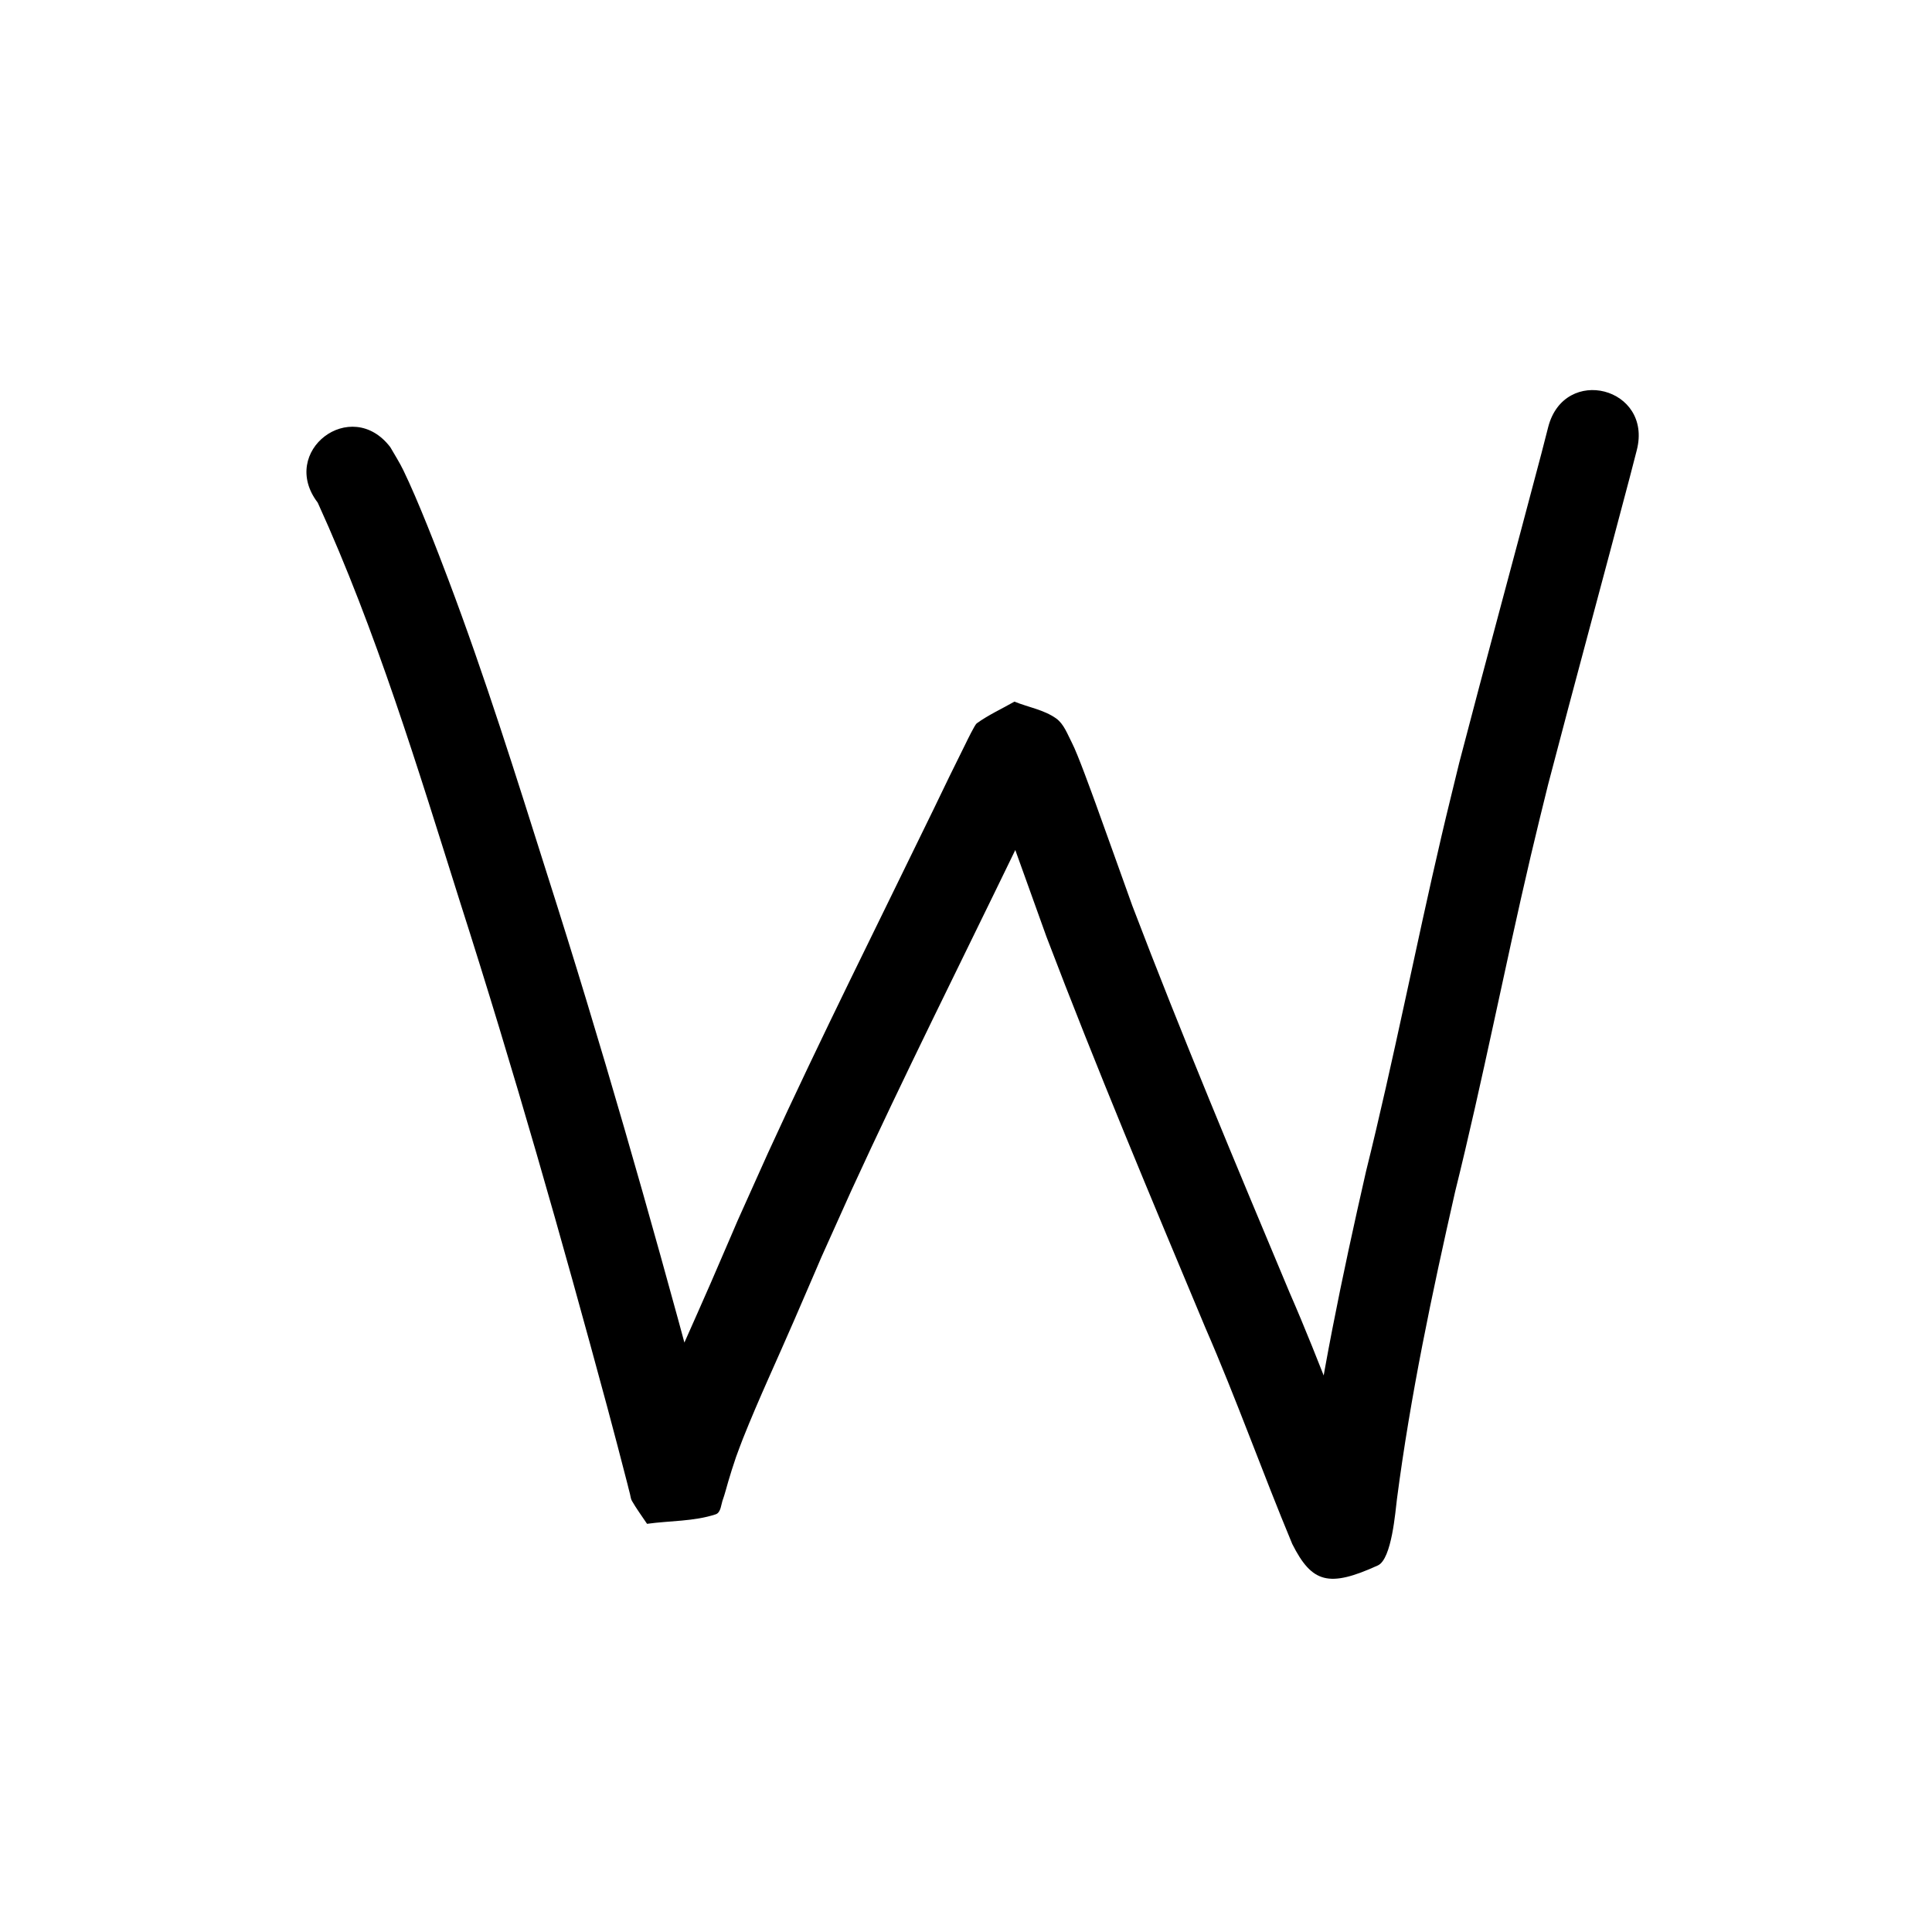 <?xml version="1.0" encoding="UTF-8" standalone="no"?>
<!-- Created with Inkscape (http://www.inkscape.org/) -->

<svg
   width="80"
   height="80"
   viewBox="0 0 21.167 21.167"
   version="1.1"
   id="svg5"
   inkscape:version="1.2.2 (732a01da63, 2022-12-09)"
   sodipodi:docname="w.svg"
   xmlns:inkscape="http://www.inkscape.org/namespaces/inkscape"
   xmlns:sodipodi="http://sodipodi.sourceforge.net/DTD/sodipodi-0.dtd"
   xmlns="http://www.w3.org/2000/svg"
   xmlns:svg="http://www.w3.org/2000/svg">
  <sodipodi:namedview
     id="namedview7"
     pagecolor="#ffffff"
     bordercolor="#000000"
     borderopacity="0.25"
     inkscape:showpageshadow="2"
     inkscape:pageopacity="0.0"
     inkscape:pagecheckerboard="0"
     inkscape:deskcolor="#d1d1d1"
     inkscape:document-units="mm"
     showgrid="true"
     inkscape:zoom="5.6050184"
     inkscape:cx="85.369925"
     inkscape:cy="51.29332"
     inkscape:window-width="1258"
     inkscape:window-height="1290"
     inkscape:window-x="-11"
     inkscape:window-y="-11"
     inkscape:window-maximized="1"
     inkscape:current-layer="layer1">
    <inkscape:grid
       type="xygrid"
       id="grid175" />
  </sodipodi:namedview>
  <defs
     id="defs2" />
  <g
     inkscape:label="Layer 1"
     inkscape:groupmode="layer"
     id="layer1">
    <path
       style="fill:#000000;stroke-width:0.265"
       id="path952"
       d="m 3.481,5.507 c 0.643,1.411 1.094,2.901 1.56,4.378 0.586,1.83 1.112,3.679 1.613,5.534 0.075,0.28 0.149,0.561 0.221,0.842 0.009,0.035 0.017,0.071 0.027,0.107 0.007,0.025 0.008,0.053 0.021,0.075 0.05,0.087 0.11,0.168 0.166,0.252 0.251,-0.035 0.512,-0.025 0.752,-0.104 0.06,-0.02 0.058,-0.112 0.082,-0.171 0.009,-0.021 0.049,-0.164 0.055,-0.186 0.037,-0.126 0.04,-0.13 0.086,-0.271 0.025,-0.067 0.049,-0.134 0.075,-0.2 0.175,-0.44 0.377,-0.87 0.565,-1.305 0.478,-1.102 0.099,-0.247 0.624,-1.416 0.576,-1.255 1.195,-2.489 1.797,-3.732 0.116,-0.241 0.232,-0.481 0.352,-0.72 0.018,-0.036 0.035,-0.072 0.054,-0.107 0.005,-0.01 0.028,-0.033 0.019,-0.027 -0.108,0.072 -0.212,0.151 -0.318,0.226 -0.115,-0.026 -0.23,-0.053 -0.345,-0.079 -0.009,0.002 -0.029,-0.002 -0.026,0.006 0.018,0.07 0.053,0.134 0.079,0.201 0.042,0.113 0.084,0.227 0.125,0.34 0.134,0.37 0.266,0.742 0.4,1.113 0.549,1.441 1.146,2.863 1.741,4.284 0.34,0.781 0.625,1.584 0.952,2.369 0.216,0.429 0.402,0.479 0.938,0.235 0.153,-0.07 0.192,-0.596 0.209,-0.727 0.148,-1.134 0.384,-2.252 0.637,-3.366 0.303,-1.221 0.542,-2.456 0.829,-3.68 0.061,-0.261 0.126,-0.522 0.19,-0.782 0.294,-1.125 0.6,-2.247 0.896,-3.371 0.025,-0.098 0.051,-0.196 0.076,-0.294 C 18.108,4.244 17.139,3.994 16.962,4.679 v 0 c -0.025,0.096 -0.05,0.192 -0.074,0.288 -0.298,1.131 -0.606,2.259 -0.901,3.391 -0.064,0.266 -0.131,0.531 -0.193,0.798 -0.286,1.224 -0.525,2.458 -0.828,3.678 -0.261,1.146 -0.503,2.297 -0.655,3.464 -0.01,0.083 -0.023,0.165 -0.031,0.248 -8.47e-4,0.009 -0.002,0.032 0.005,0.026 0.034,-0.032 0.04,-0.101 0.086,-0.112 0.193,-0.047 0.397,-0.084 0.593,-0.053 0.053,0.008 0.209,0.276 0.117,0.122 C 14.752,15.744 14.469,14.94 14.128,14.16 13.539,12.754 12.949,11.348 12.406,9.924 12.272,9.551 12.139,9.177 12.004,8.804 11.963,8.693 11.808,8.26 11.742,8.134 11.694,8.042 11.656,7.932 11.571,7.871 c -0.134,-0.095 -0.304,-0.122 -0.457,-0.184 -0.138,0.079 -0.284,0.145 -0.413,0.238 -0.021,0.015 -0.11,0.198 -0.12,0.219 -0.121,0.242 -0.239,0.485 -0.356,0.729 C 9.618,10.123 8.994,11.366 8.415,12.63 7.881,13.821 8.266,12.951 7.787,14.056 7.591,14.508 7.381,14.955 7.201,15.413 c -0.031,0.079 -0.059,0.159 -0.088,0.238 -0.054,0.166 -0.054,0.16 -0.097,0.307 -0.008,0.027 -0.016,0.055 -0.024,0.082 -0.003,0.012 -0.019,0.046 -0.01,0.037 0.285,-0.286 -0.871,0.002 0.768,-0.134 0.045,0.075 0.086,0.152 0.135,0.224 0.008,0.012 -0.009,-0.029 -0.013,-0.043 -0.01,-0.037 -0.019,-0.075 -0.028,-0.112 C 7.772,15.726 7.696,15.442 7.62,15.157 7.116,13.288 6.585,11.427 5.996,9.583 5.653,8.498 5.314,7.415 4.912,6.35 4.795,6.039 4.58,5.483 4.419,5.152 4.377,5.065 4.324,4.983 4.276,4.899 3.847,4.337 3.051,4.944 3.481,5.507 Z" />
  </g>
</svg>
